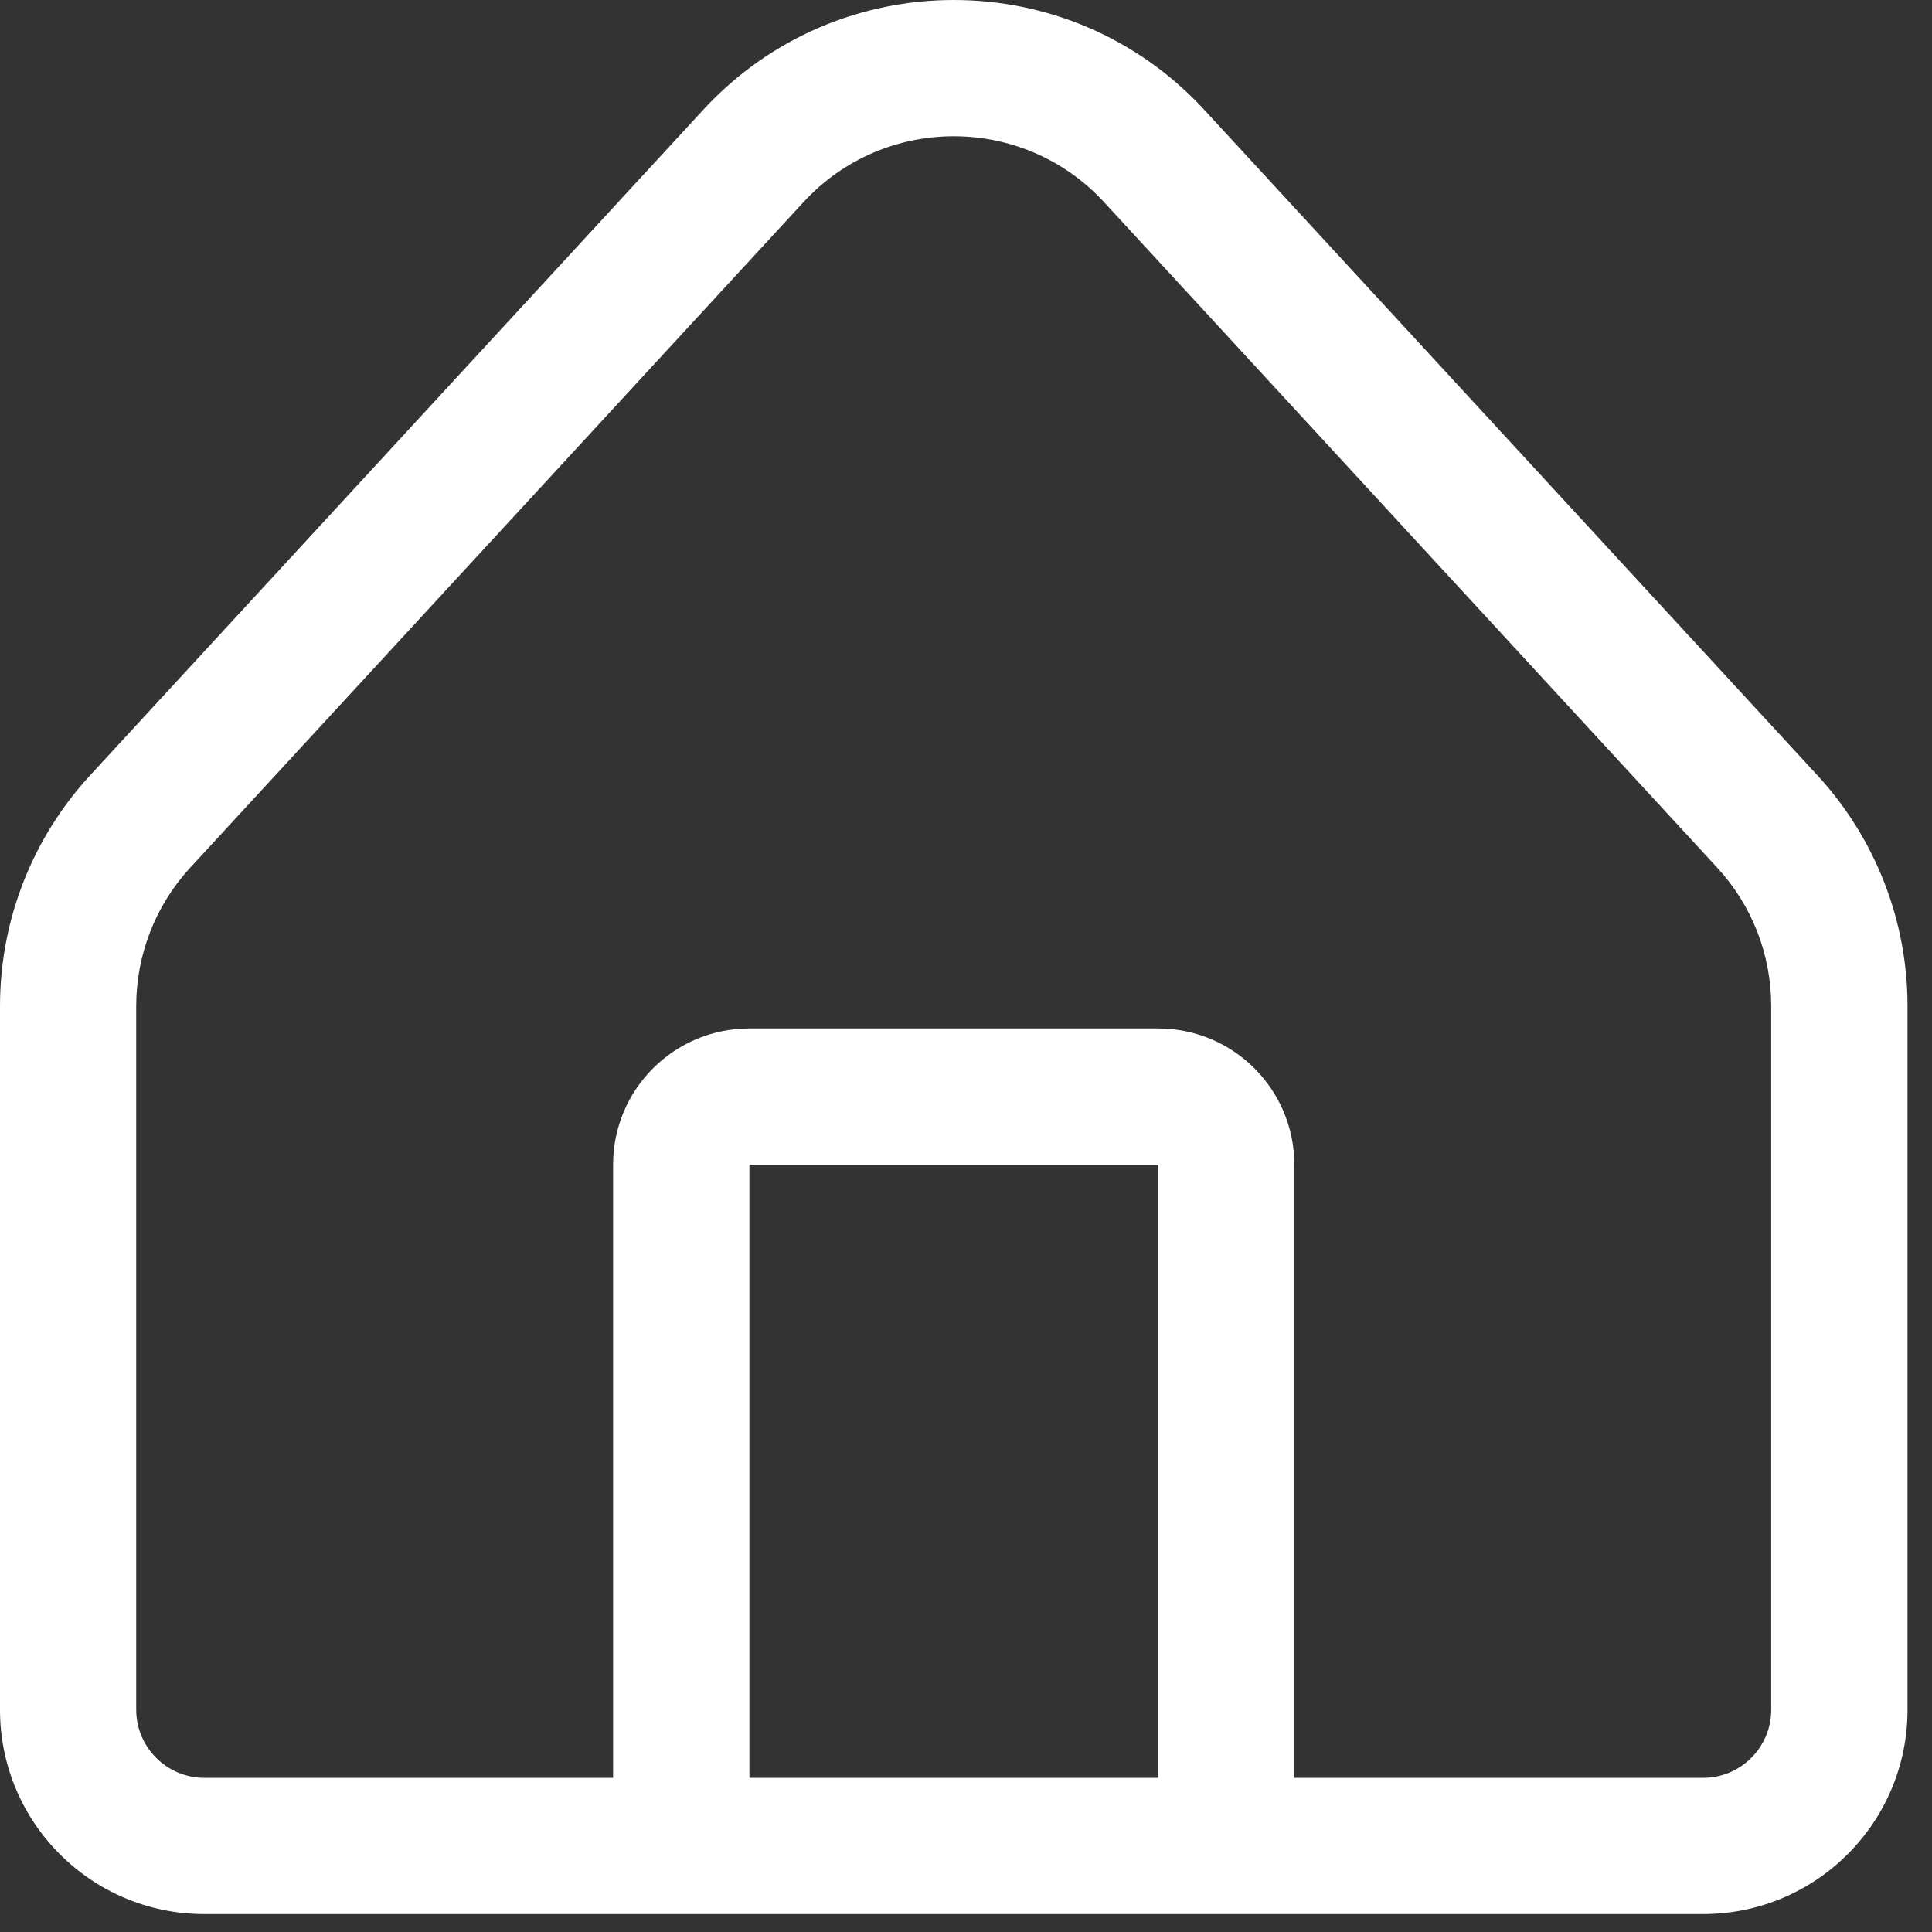 <?xml version="1.0" encoding="UTF-8"?> <svg xmlns="http://www.w3.org/2000/svg" width="18" height="18" viewBox="0 0 18 18" fill="none"><rect x="0" y="0" width="18" height="18" fill="#333333" stroke="none"/> <path fill-rule="evenodd" clip-rule="evenodd" d="M6.552 1.023C7.809 -0.341 9.963 -0.341 11.22 1.023L16.932 7.223C17.472 7.809 17.772 8.577 17.772 9.373V15.929C17.772 16.981 16.919 17.833 15.867 17.833H1.904C0.852 17.833 0 16.981 0 15.929V9.373C0 8.577 0.3 7.809 0.84 7.223L6.552 1.023ZM6.982 16.564H10.79V10.851H6.982V16.564ZM5.712 16.564H1.904C1.554 16.564 1.269 16.279 1.269 15.929V9.373C1.269 8.895 1.449 8.434 1.773 8.083L7.486 1.883C8.24 1.065 9.532 1.065 10.286 1.883L15.998 8.083C16.323 8.434 16.502 8.895 16.502 9.373V15.929C16.502 16.279 16.218 16.564 15.867 16.564H12.059V10.851C12.059 10.15 11.491 9.582 10.79 9.582H6.982C6.28 9.582 5.712 10.15 5.712 10.851V16.564Z" fill="white"></path> </svg> 